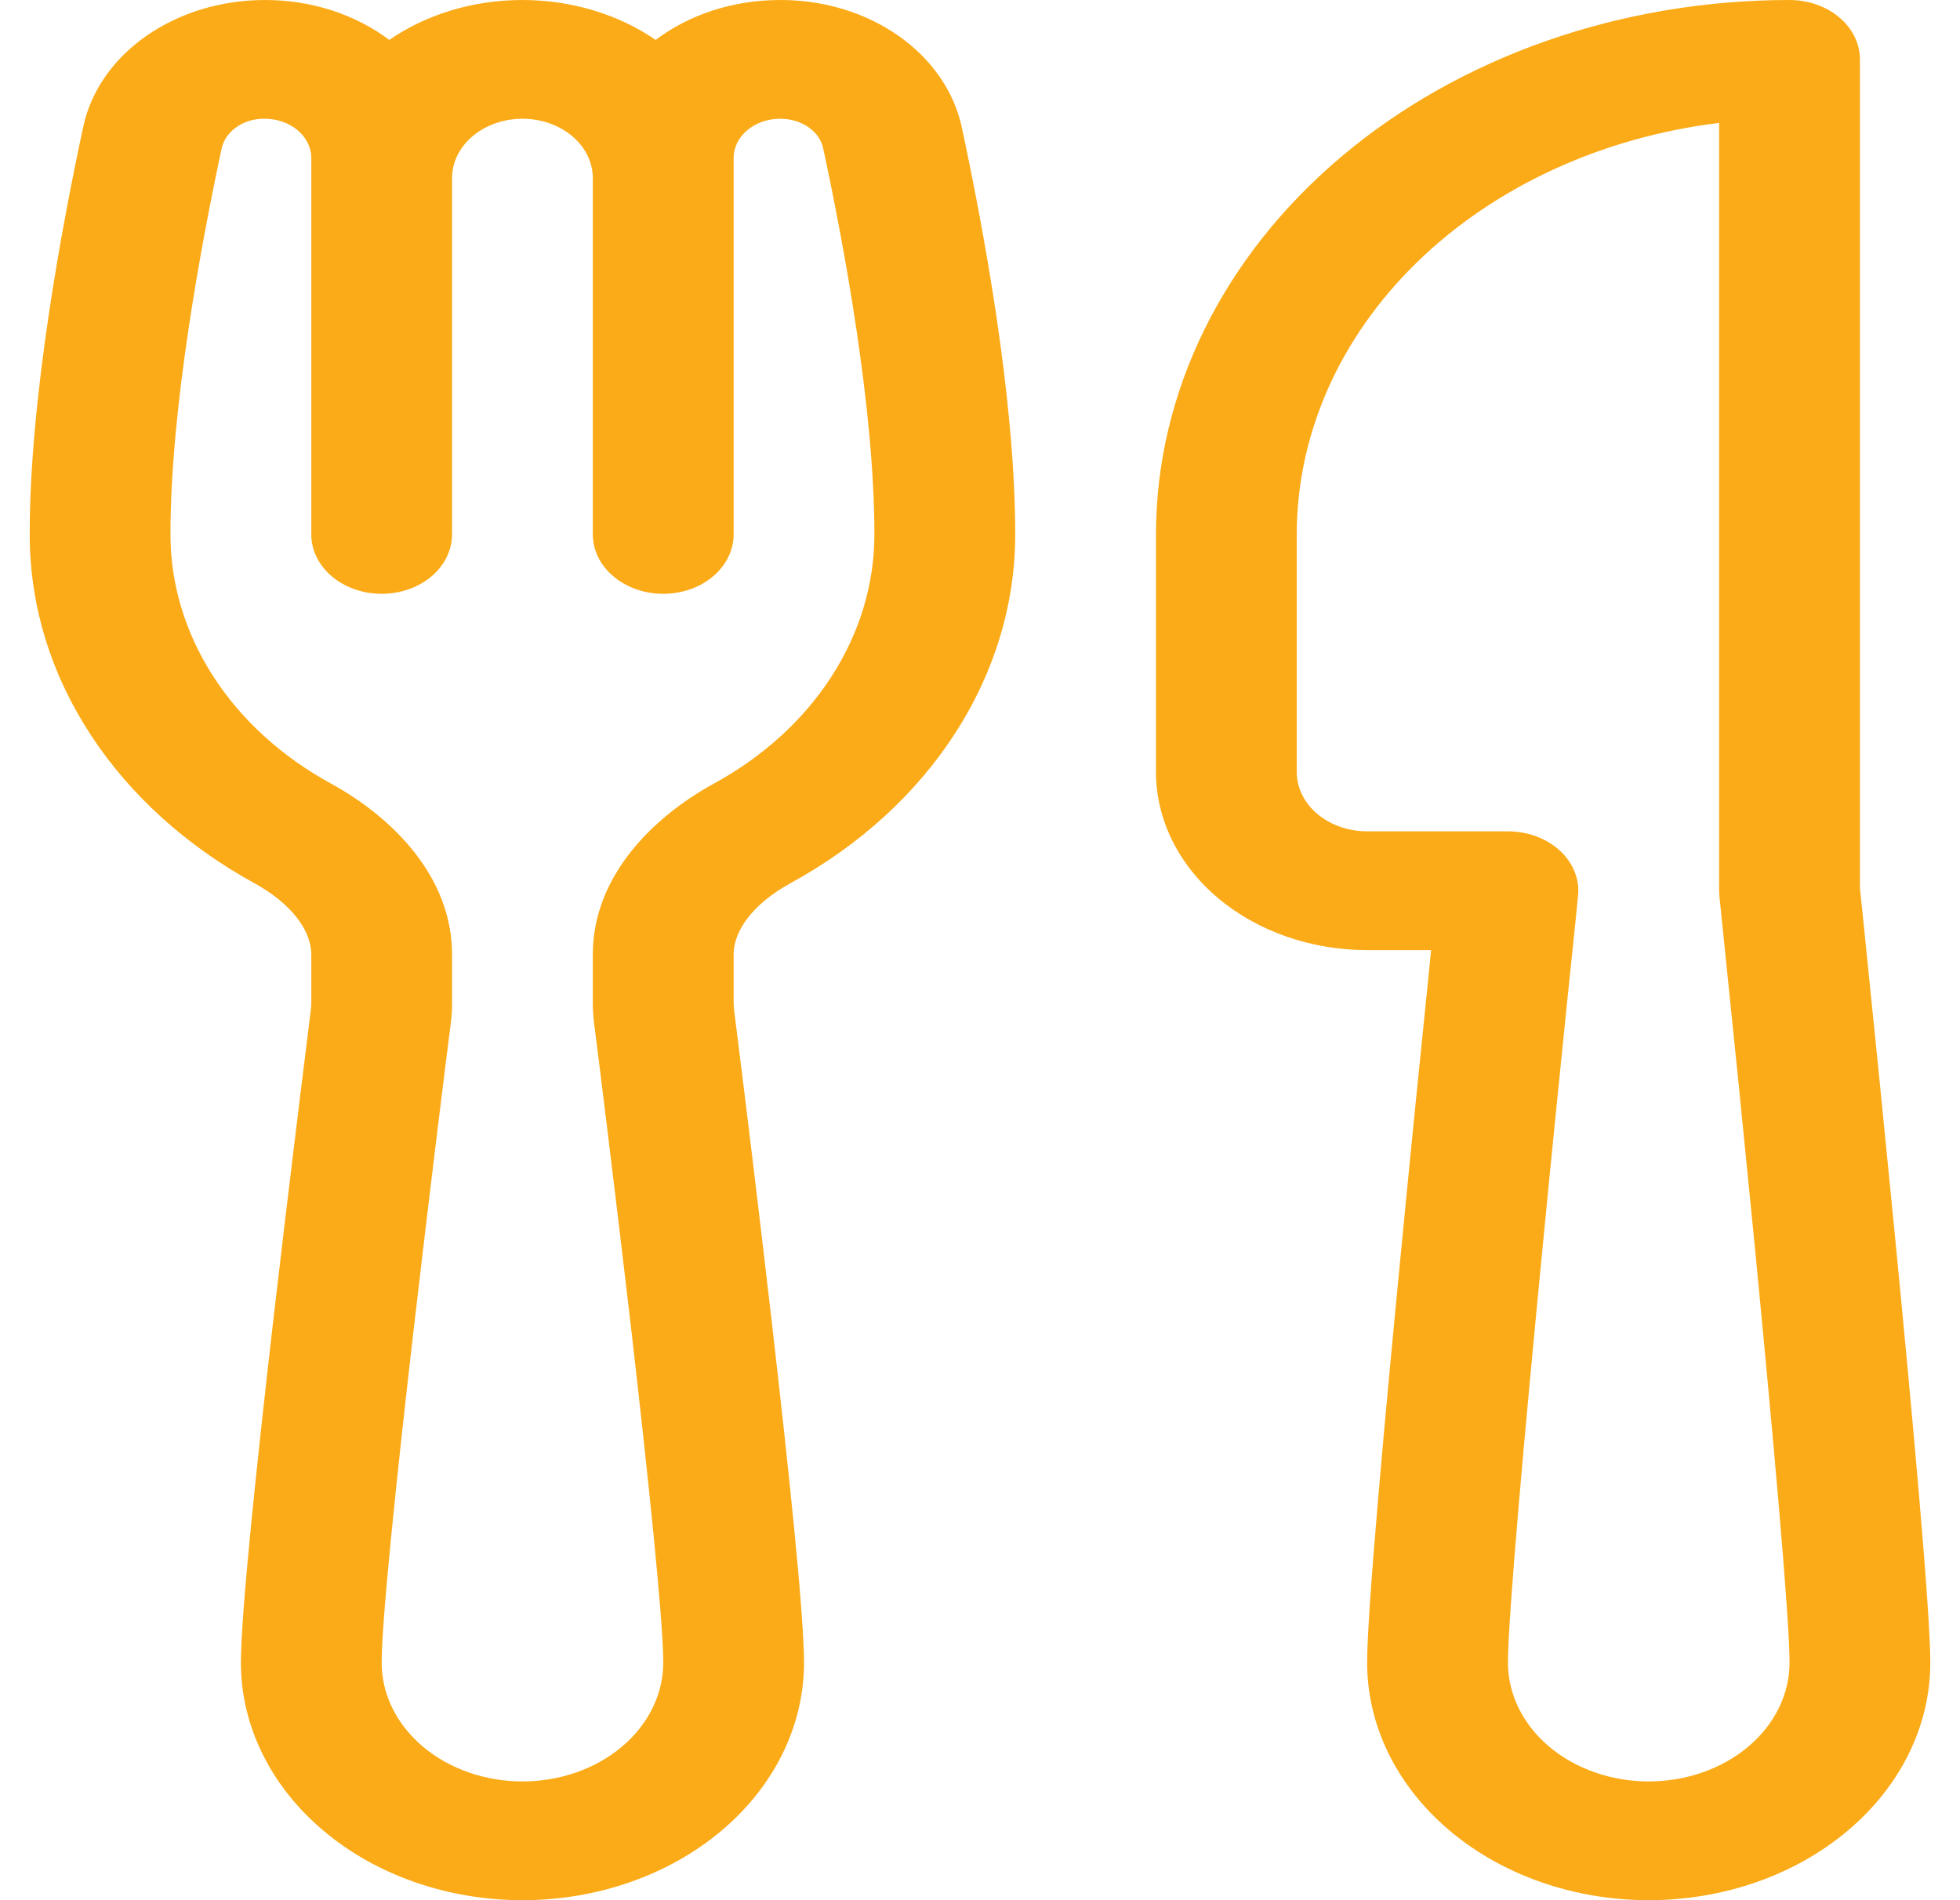 <svg width="33" height="32" viewBox="0 0 33 32" fill="none" xmlns="http://www.w3.org/2000/svg">
<path d="M4.459 3.44074e-05C2.979 3.44074e-05 1.673 0.876 1.401 2.136C1.05 3.772 0.5 6.684 0.5 9C0.5 11.462 2.008 13.626 4.281 14.872C4.923 15.226 5.241 15.682 5.241 16.072V16.892C5.241 16.928 5.238 16.964 5.234 17C5.17 17.52 4.876 19.858 4.598 22.262C4.326 24.632 4.056 27.162 4.056 28C4.056 29.061 4.555 30.078 5.444 30.828C6.333 31.579 7.539 32 8.796 32C10.054 32 11.259 31.579 12.149 30.828C13.038 30.078 13.537 29.061 13.537 28C13.537 27.16 13.267 24.632 12.994 22.262C12.792 20.508 12.58 18.755 12.359 17.002L12.352 16.892V16.072C12.352 15.68 12.669 15.224 13.312 14.872C14.472 14.237 15.426 13.367 16.086 12.341C16.747 11.316 17.093 10.167 17.093 9C17.093 6.684 16.543 3.772 16.192 2.136C16.06 1.534 15.682 0.99 15.123 0.6C14.564 0.209 13.86 -0.003 13.134 3.44074e-05C12.328 3.44074e-05 11.593 0.254 11.039 0.672C10.405 0.237 9.613 8.00574e-05 8.796 3.44074e-05C7.945 3.44074e-05 7.165 0.252 6.554 0.672C5.978 0.238 5.231 -0.002 4.459 3.44074e-05ZM7.611 3C7.611 2.735 7.736 2.48 7.958 2.293C8.181 2.105 8.482 2 8.796 2C9.111 2 9.412 2.105 9.634 2.293C9.857 2.48 9.981 2.735 9.981 3V9C9.981 9.265 10.106 9.52 10.329 9.707C10.551 9.895 10.852 10 11.167 10C11.481 10 11.783 9.895 12.005 9.707C12.227 9.52 12.352 9.265 12.352 9V2.66C12.352 2.573 12.372 2.488 12.411 2.407C12.451 2.327 12.508 2.255 12.581 2.193C12.654 2.132 12.74 2.083 12.835 2.05C12.93 2.017 13.031 2 13.134 2C13.506 2 13.798 2.216 13.859 2.494C14.208 4.12 14.722 6.878 14.722 9C14.722 9.834 14.475 10.655 14.003 11.388C13.531 12.121 12.85 12.742 12.02 13.196C10.979 13.766 9.981 14.768 9.981 16.072V16.892C9.981 16.999 9.988 17.105 10 17.212C10.067 17.728 10.358 20.06 10.636 22.456C10.915 24.886 11.167 27.286 11.167 28C11.167 28.53 10.917 29.039 10.472 29.414C10.028 29.789 9.425 30 8.796 30C8.168 30 7.565 29.789 7.12 29.414C6.676 29.039 6.426 28.53 6.426 28C6.426 27.286 6.677 24.886 6.957 22.456C7.234 20.06 7.526 17.728 7.592 17.212C7.605 17.105 7.611 16.999 7.611 16.892V16.072C7.611 14.768 6.613 13.766 5.573 13.196C4.743 12.742 4.061 12.121 3.589 11.388C3.117 10.655 2.87 9.834 2.87 9C2.87 6.88 3.385 4.12 3.733 2.494C3.766 2.352 3.857 2.225 3.99 2.135C4.123 2.044 4.29 1.996 4.461 2C4.668 2.001 4.866 2.07 5.012 2.194C5.159 2.318 5.241 2.485 5.241 2.66V9C5.241 9.265 5.366 9.52 5.588 9.707C5.81 9.895 6.112 10 6.426 10C6.74 10 7.042 9.895 7.264 9.707C7.486 9.52 7.611 9.265 7.611 9V3ZM19.463 9C19.463 6.613 20.587 4.324 22.587 2.636C24.587 0.948 27.301 3.44074e-05 30.13 3.44074e-05C30.444 3.44074e-05 30.745 0.105 30.968 0.293C31.19 0.48 31.315 0.735 31.315 1V14.956L31.362 15.404C31.547 17.201 31.727 18.998 31.903 20.796C32.197 23.81 32.5 27.118 32.5 28C32.5 29.061 32.001 30.078 31.111 30.828C30.222 31.579 29.017 32 27.759 32C26.502 32 25.296 31.579 24.407 30.828C23.518 30.078 23.018 29.061 23.018 28C23.018 27.12 23.322 23.81 23.616 20.796C23.763 19.274 23.912 17.802 24.024 16.712L24.095 16H23.018C22.076 16 21.171 15.684 20.504 15.121C19.838 14.559 19.463 13.796 19.463 13V9ZM26.569 15.088L26.52 15.578L26.384 16.884C26.273 17.972 26.124 19.44 25.977 20.96C25.678 24.034 25.389 27.224 25.389 28C25.389 28.53 25.639 29.039 26.083 29.414C26.528 29.789 27.131 30 27.759 30C28.388 30 28.991 29.789 29.435 29.414C29.88 29.039 30.13 28.53 30.13 28C30.13 27.224 29.84 24.034 29.542 20.96C29.366 19.166 29.185 17.372 28.999 15.578L28.949 15.09V15.088L28.944 15V2.07C26.97 2.311 25.164 3.144 23.858 4.416C22.552 5.689 21.833 7.316 21.833 9V13C21.833 13.265 21.958 13.52 22.18 13.707C22.403 13.895 22.704 14 23.018 14H25.389C25.553 14 25.716 14.029 25.866 14.085C26.017 14.141 26.152 14.223 26.263 14.325C26.374 14.427 26.459 14.548 26.511 14.679C26.564 14.811 26.584 14.95 26.569 15.088Z" fill="#FBAB18"/>
</svg>
